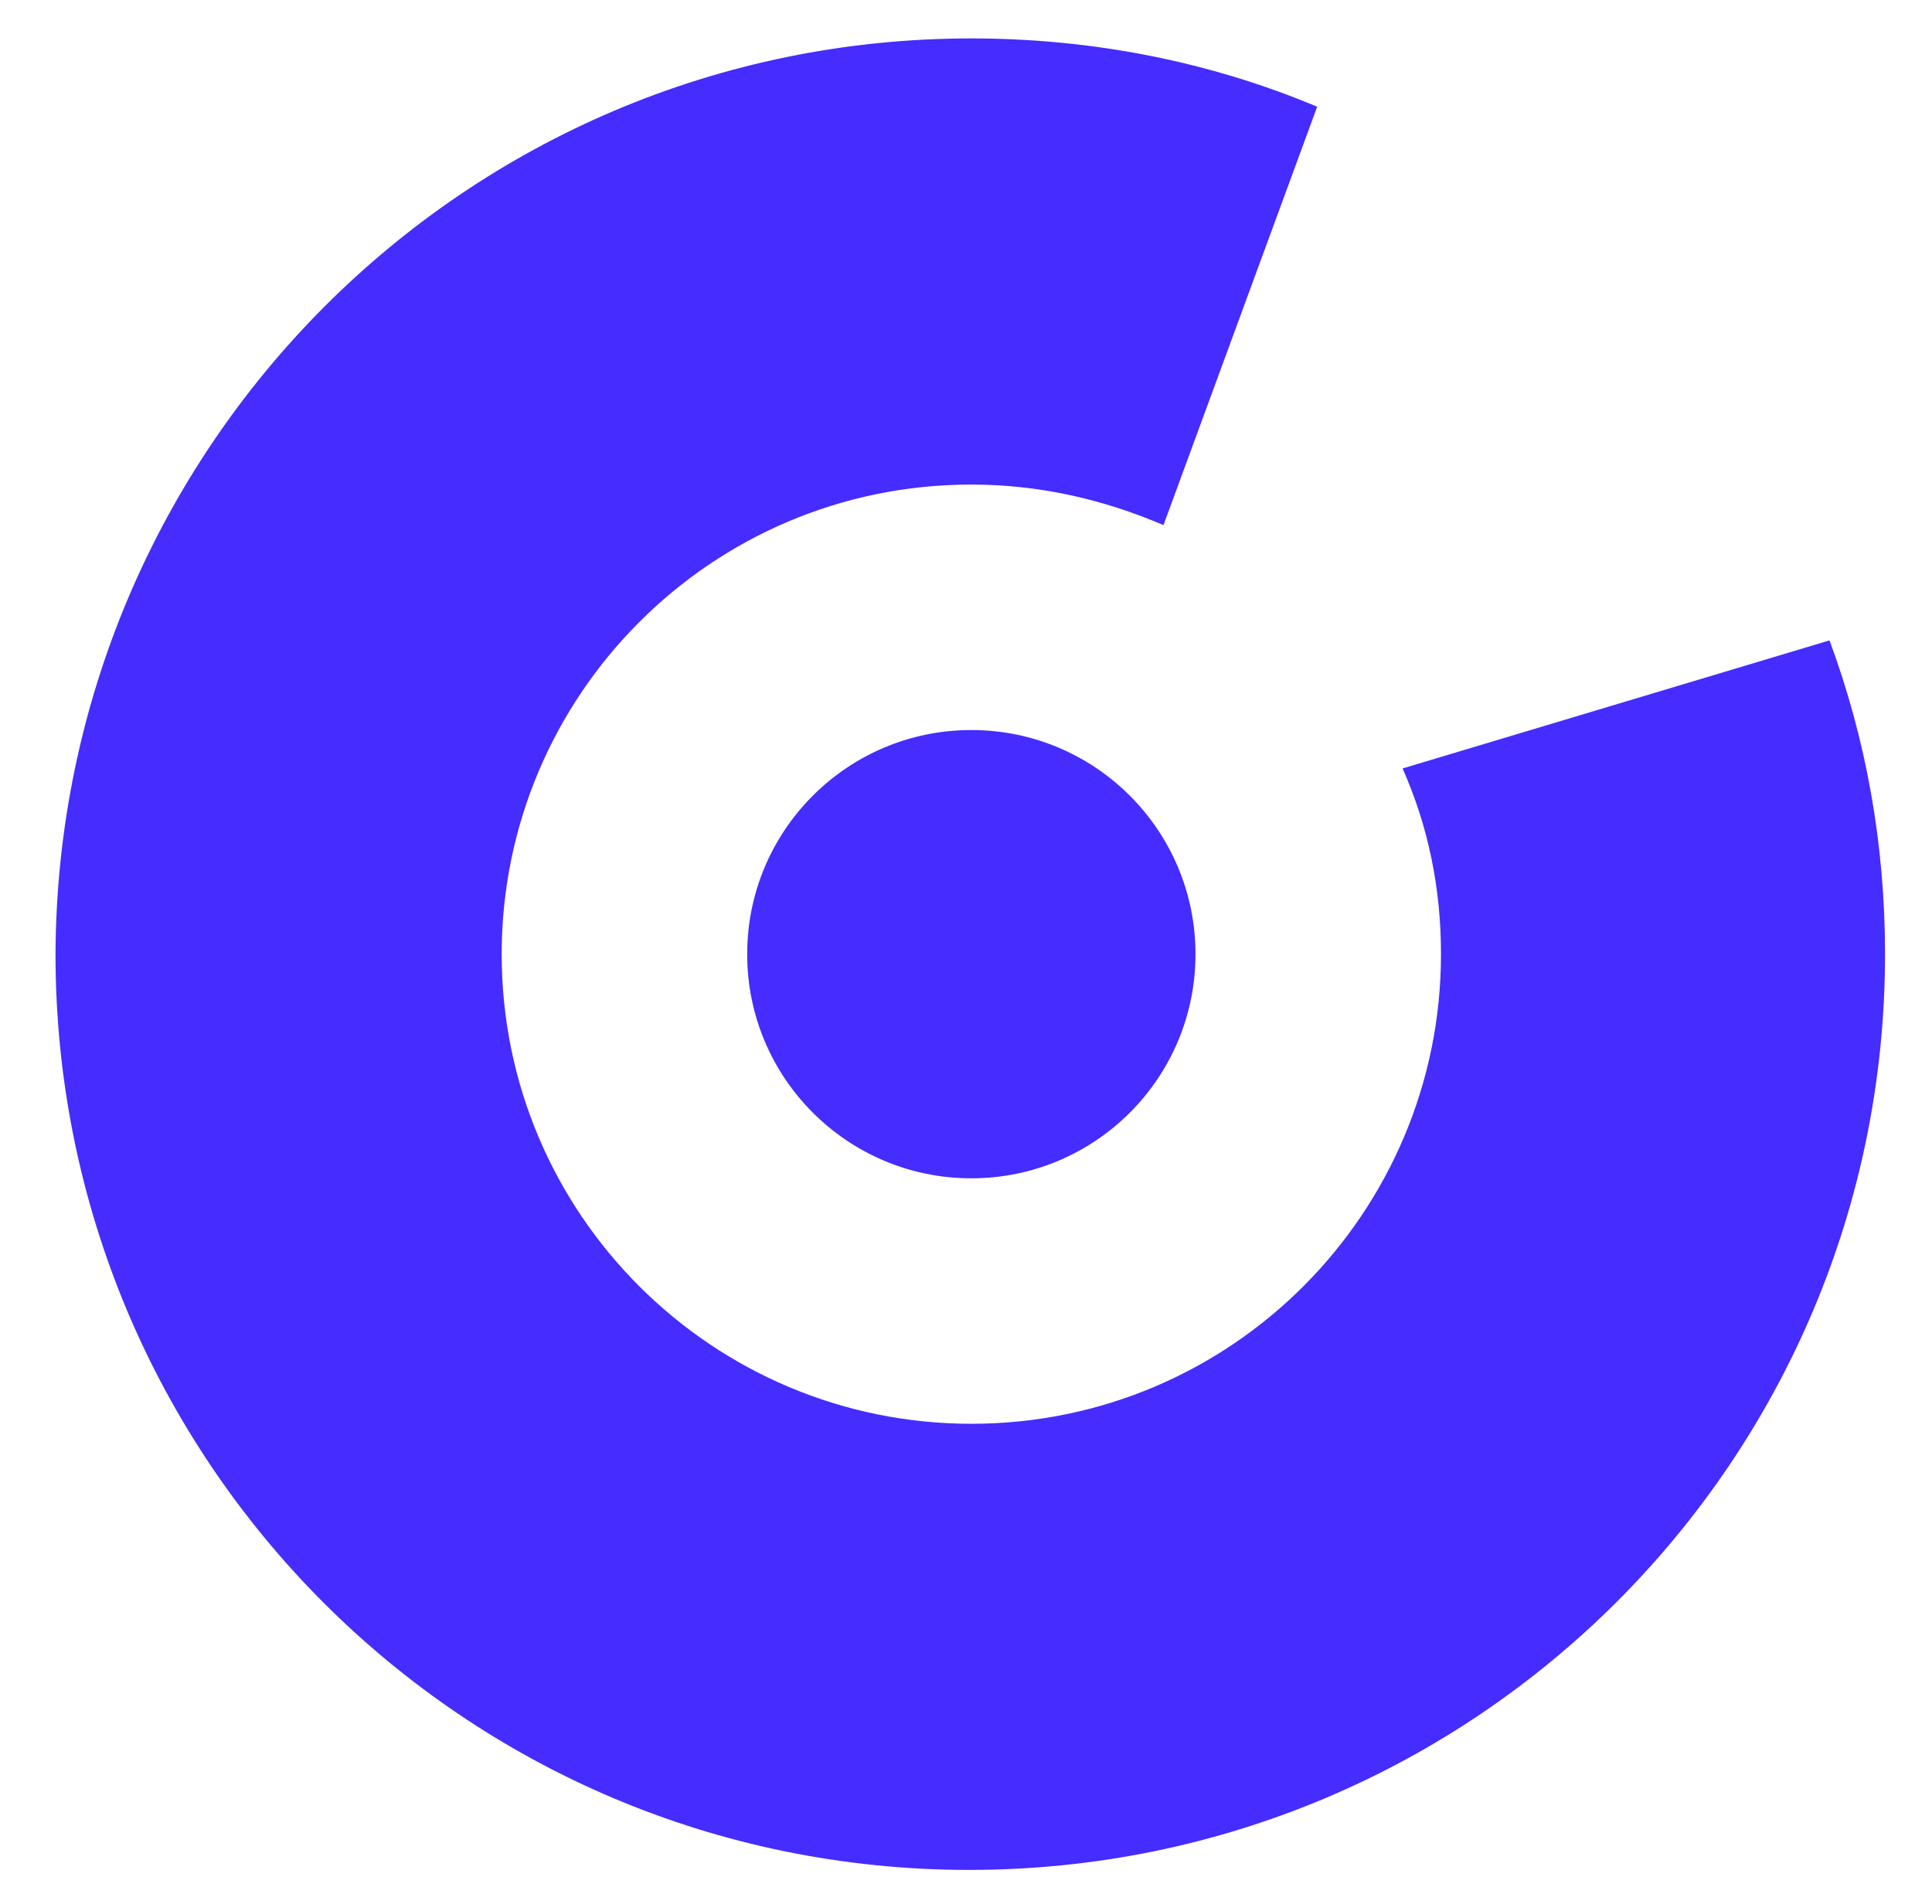 <svg xml:space="preserve" style="enable-background:new 0 0 90.5 89.2;" viewBox="0 0 90.5 89.2" y="0px" x="0px" xmlns:xlink="http://www.w3.org/1999/xlink" xmlns="http://www.w3.org/2000/svg" id="Warstwa_1" version="1.1">
<style type="text/css">
	.st0{fill-rule:evenodd;clip-rule:evenodd;fill:#452CFF;}
</style>
<path d="M45.5,1.8c5.7,0,11.2,1.1,16.2,3.2l-7.2,19.6c-2.8-1.2-5.8-1.9-9-1.9c-12.2,0-22,9.9-22,22c0,12.2,9.9,22,22,22
	c12.2,0,22-9.9,22-22c0-3.1-0.6-6-1.8-8.7l20-6c1.7,4.6,2.6,9.5,2.6,14.7c0,23.7-19.2,42.9-42.9,42.9c-23.7,0-42.8-19.2-42.8-42.9
	C2.7,21,21.8,1.8,45.5,1.8L45.5,1.8L45.5,1.8z M45.5,34.2L45.5,34.2c-5.8,0-10.5,4.7-10.5,10.5c0,5.8,4.7,10.5,10.5,10.5
	c5.8,0,10.5-4.7,10.5-10.5C56,38.9,51.3,34.2,45.5,34.2L45.5,34.2z" class="st0"></path>
</svg>
